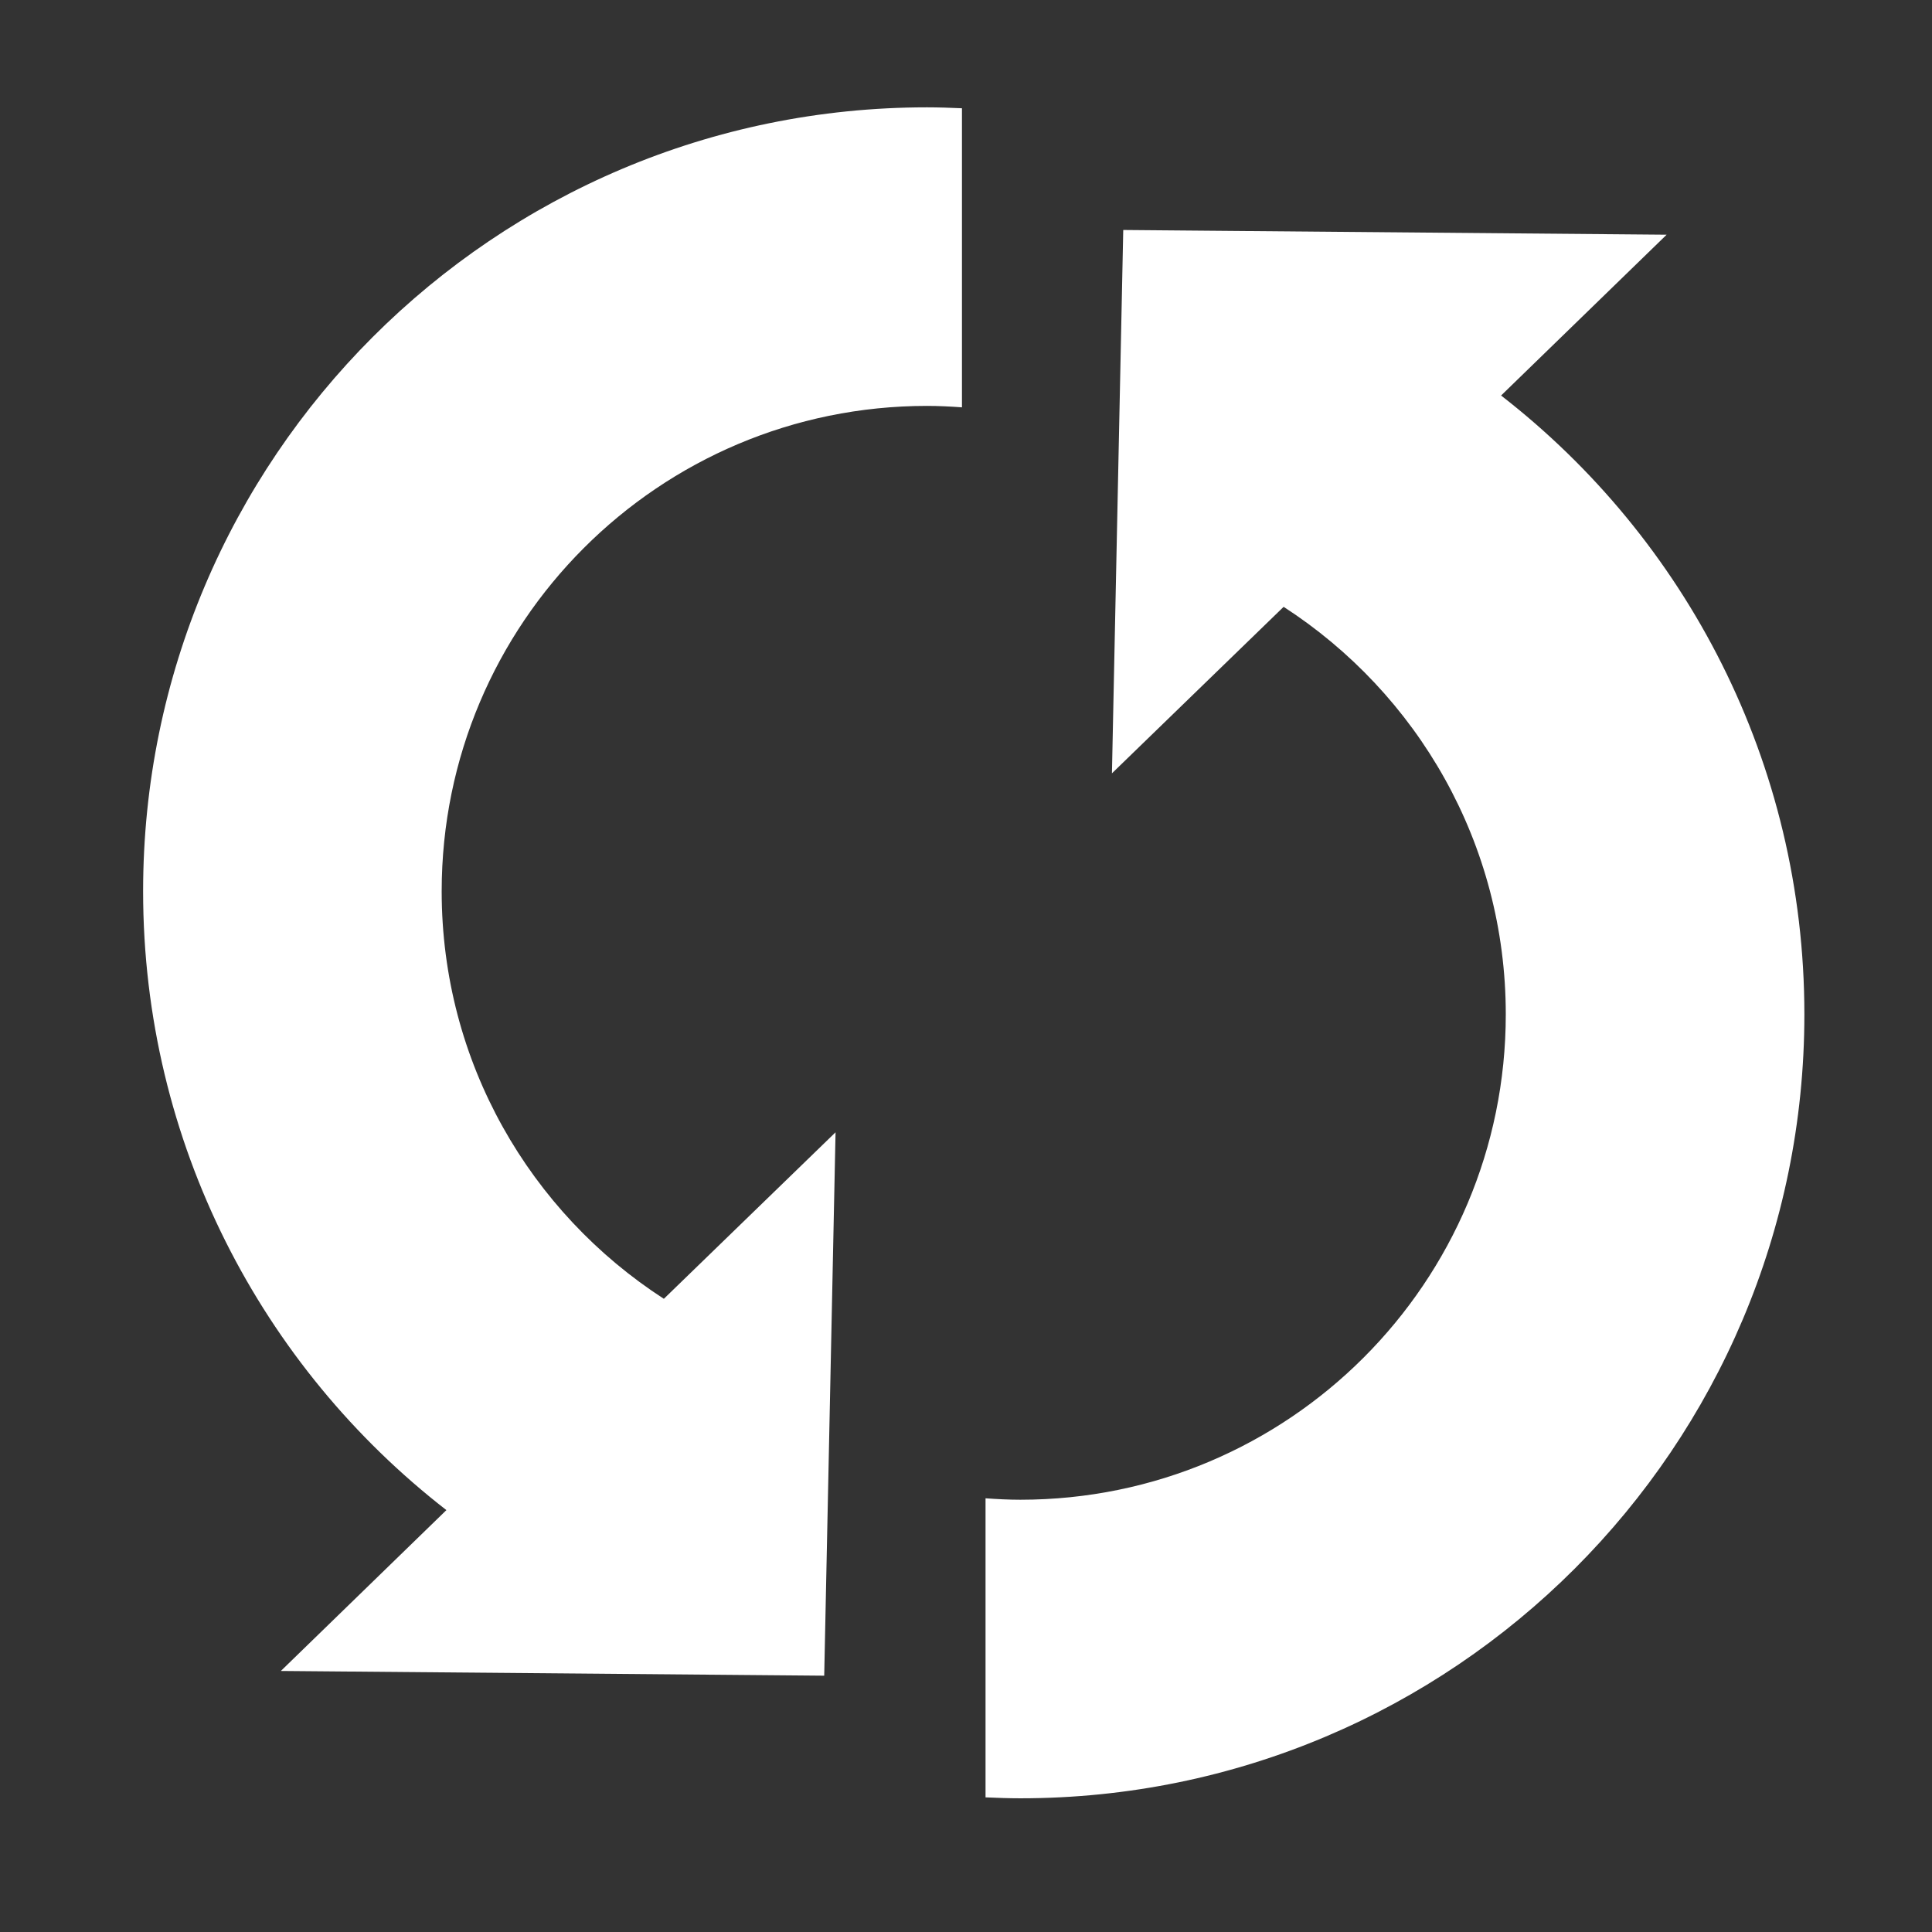 <svg width="54" height="54" viewBox="0 0 54 54" fill="none" xmlns="http://www.w3.org/2000/svg">
<rect x="0" y="0" width="54" height="54" fill="#333333" stroke="none"/>
<path d="M25.911 3C13.813 3 4 12.813 4 24.911C4 31.947 7.319 38.206 12.477 42.208L7.85 46.704L23.037 46.836L23.354 31.648L18.555 36.302C14.819 33.886 12.345 29.692 12.345 24.911C12.345 17.417 18.417 11.345 25.911 11.345C26.24 11.345 26.564 11.362 26.887 11.385V3.026C26.565 3.012 26.236 3 25.911 3ZM31.395 6.428L31.079 21.615L35.878 16.961C39.613 19.377 42.087 23.571 42.087 28.352C42.087 35.846 36.015 41.918 28.521 41.918C28.193 41.918 27.869 41.901 27.546 41.878V50.237C27.868 50.251 28.196 50.263 28.521 50.263C40.62 50.263 50.433 40.45 50.433 28.352C50.433 21.317 47.114 15.058 41.956 11.055L46.583 6.56L31.395 6.428Z" fill="white"/>
</svg>

